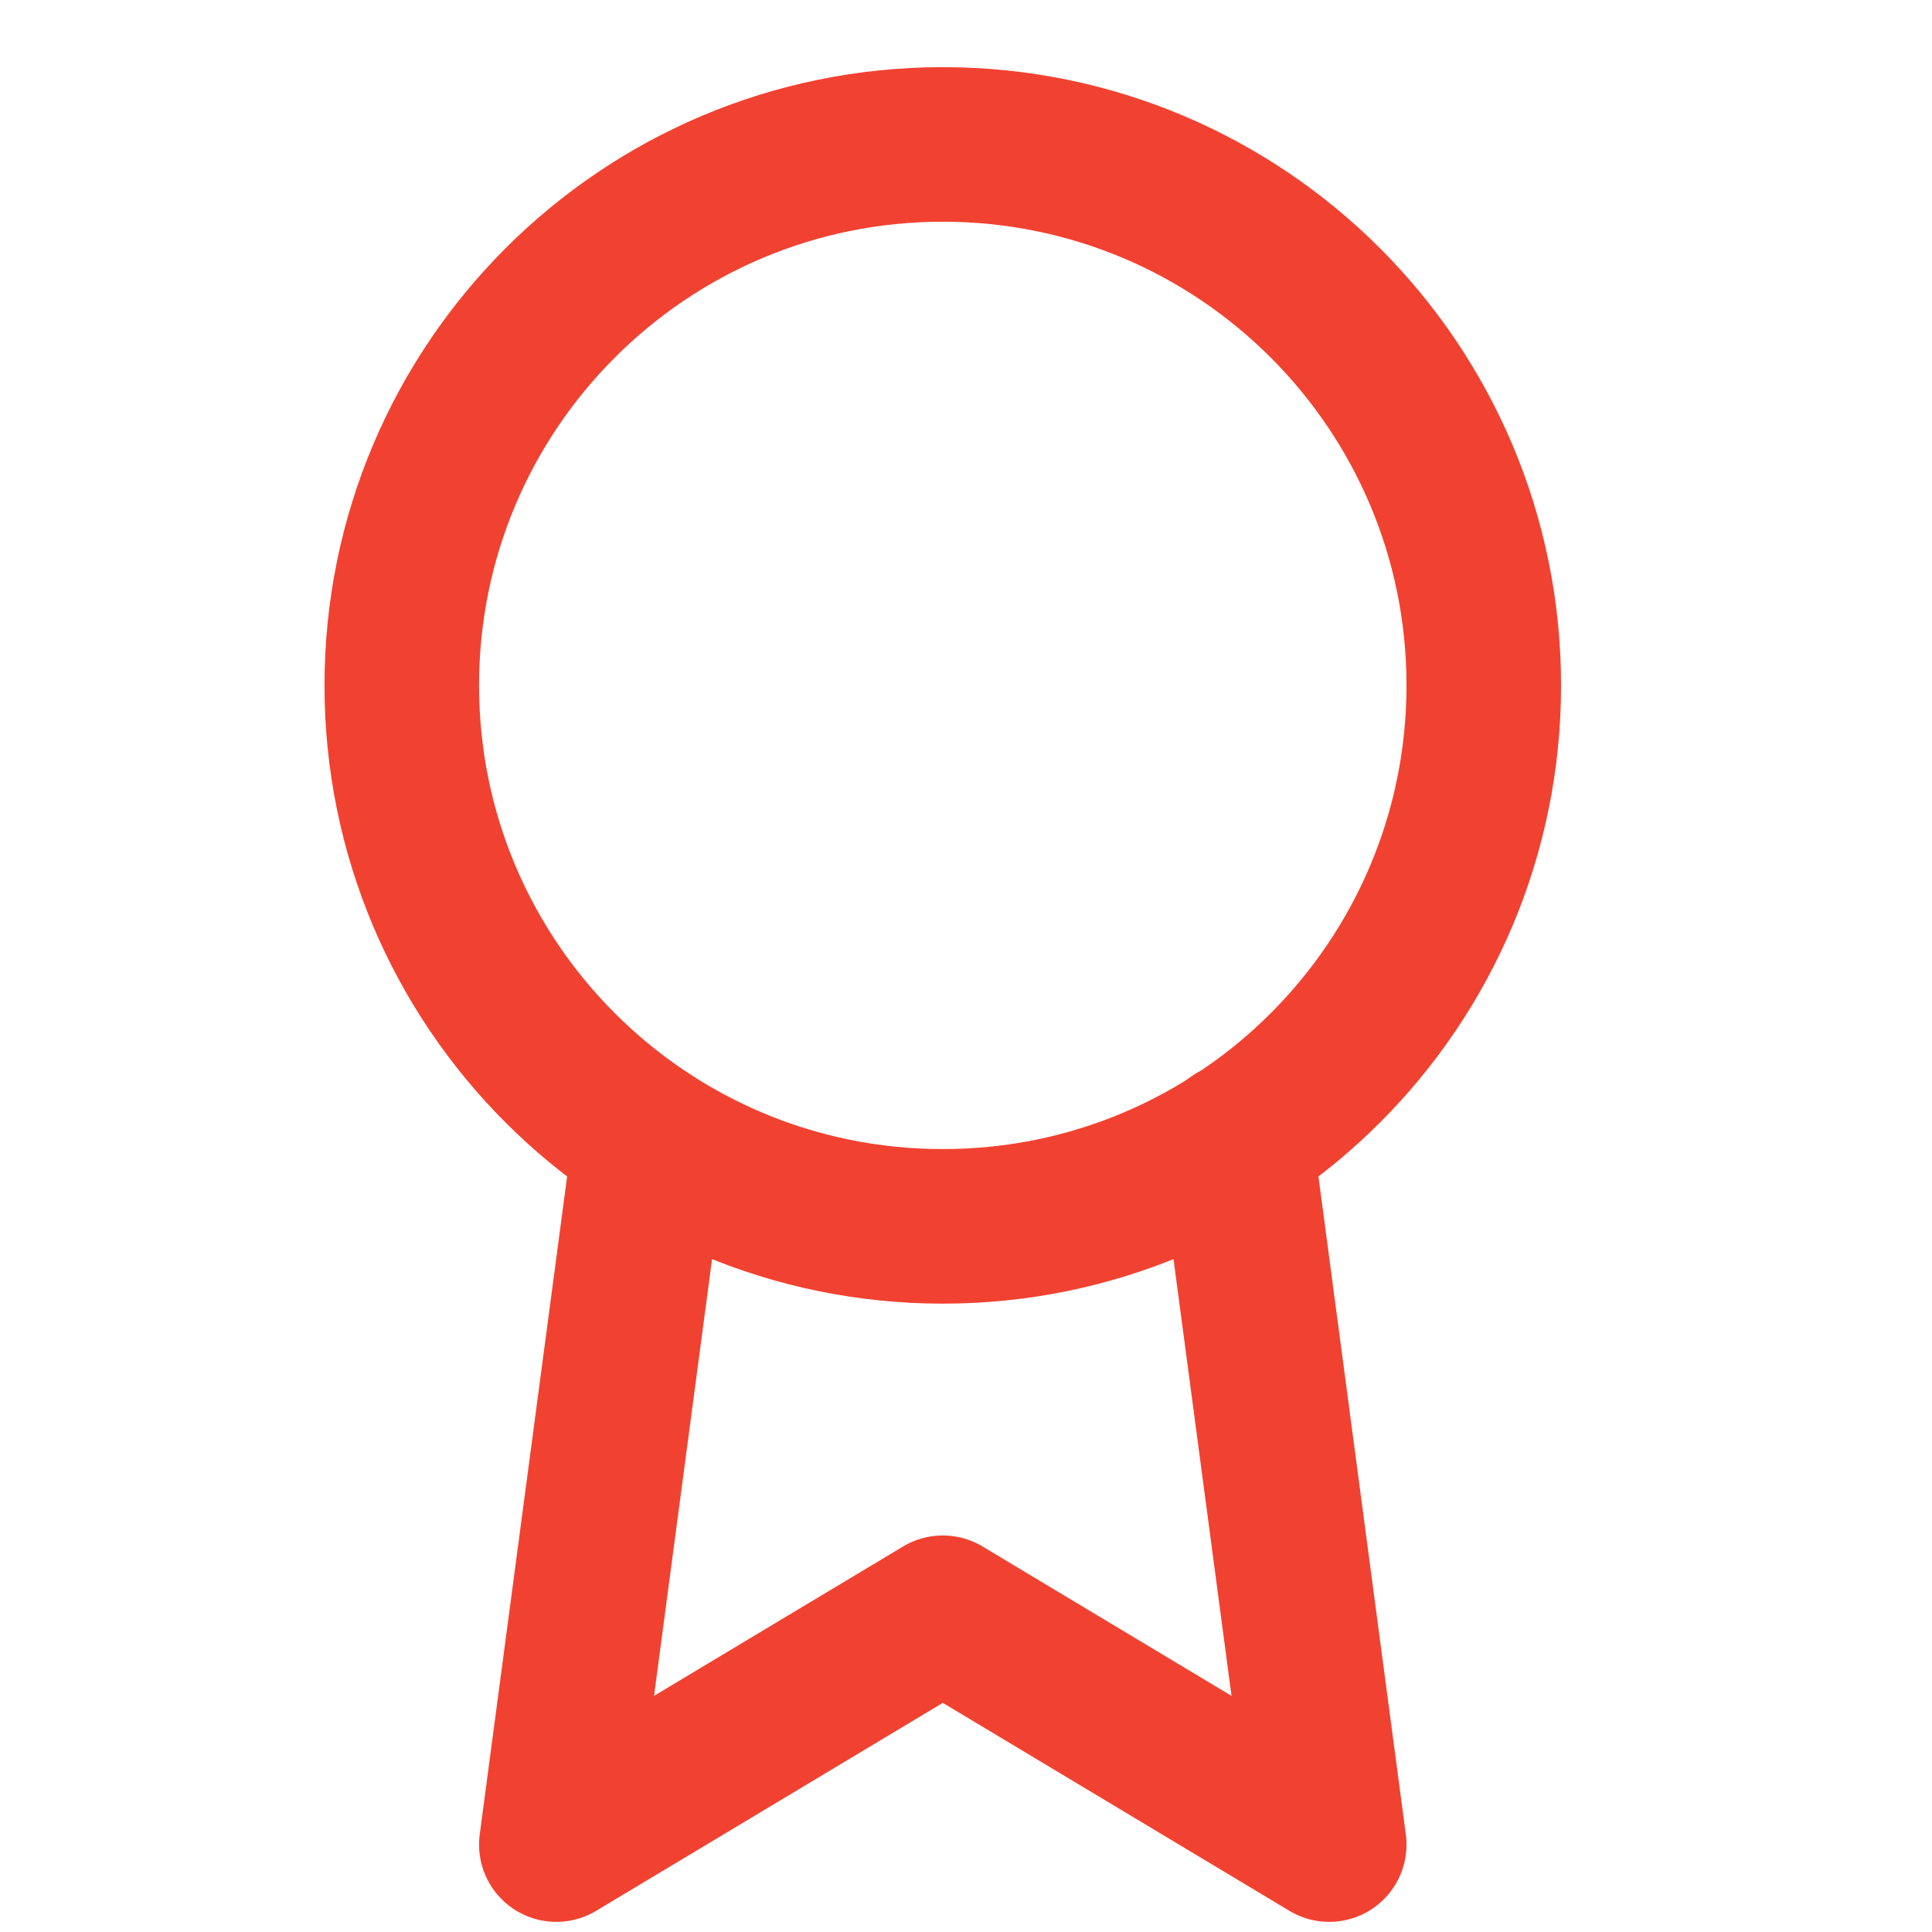 <?xml version="1.0" encoding="UTF-8"?> <svg xmlns="http://www.w3.org/2000/svg" width="25" height="25" viewBox="0 0 25 25" fill="none"> <g clip-path="url(#clip0_505_2)"> <path d="M12.2 15.869C16.066 15.869 19.2 12.735 19.2 8.869C19.2 5.003 16.066 1.869 12.2 1.869C8.333 1.869 5.199 5.003 5.199 8.869C5.199 12.735 8.333 15.869 12.2 15.869Z" stroke="#F14231" stroke-width="2" stroke-linecap="round" stroke-linejoin="round"></path> <path d="M8.409 14.759L7.199 23.869L12.2 20.869L17.2 23.869L15.989 14.749" stroke="#F14231" stroke-width="2" stroke-linecap="round" stroke-linejoin="round"></path> </g> <defs> <clipPath id="clip0_505_2"> <rect width="24" height="24" fill="white" transform="translate(0.199 0.869)"></rect> </clipPath> </defs> </svg> 